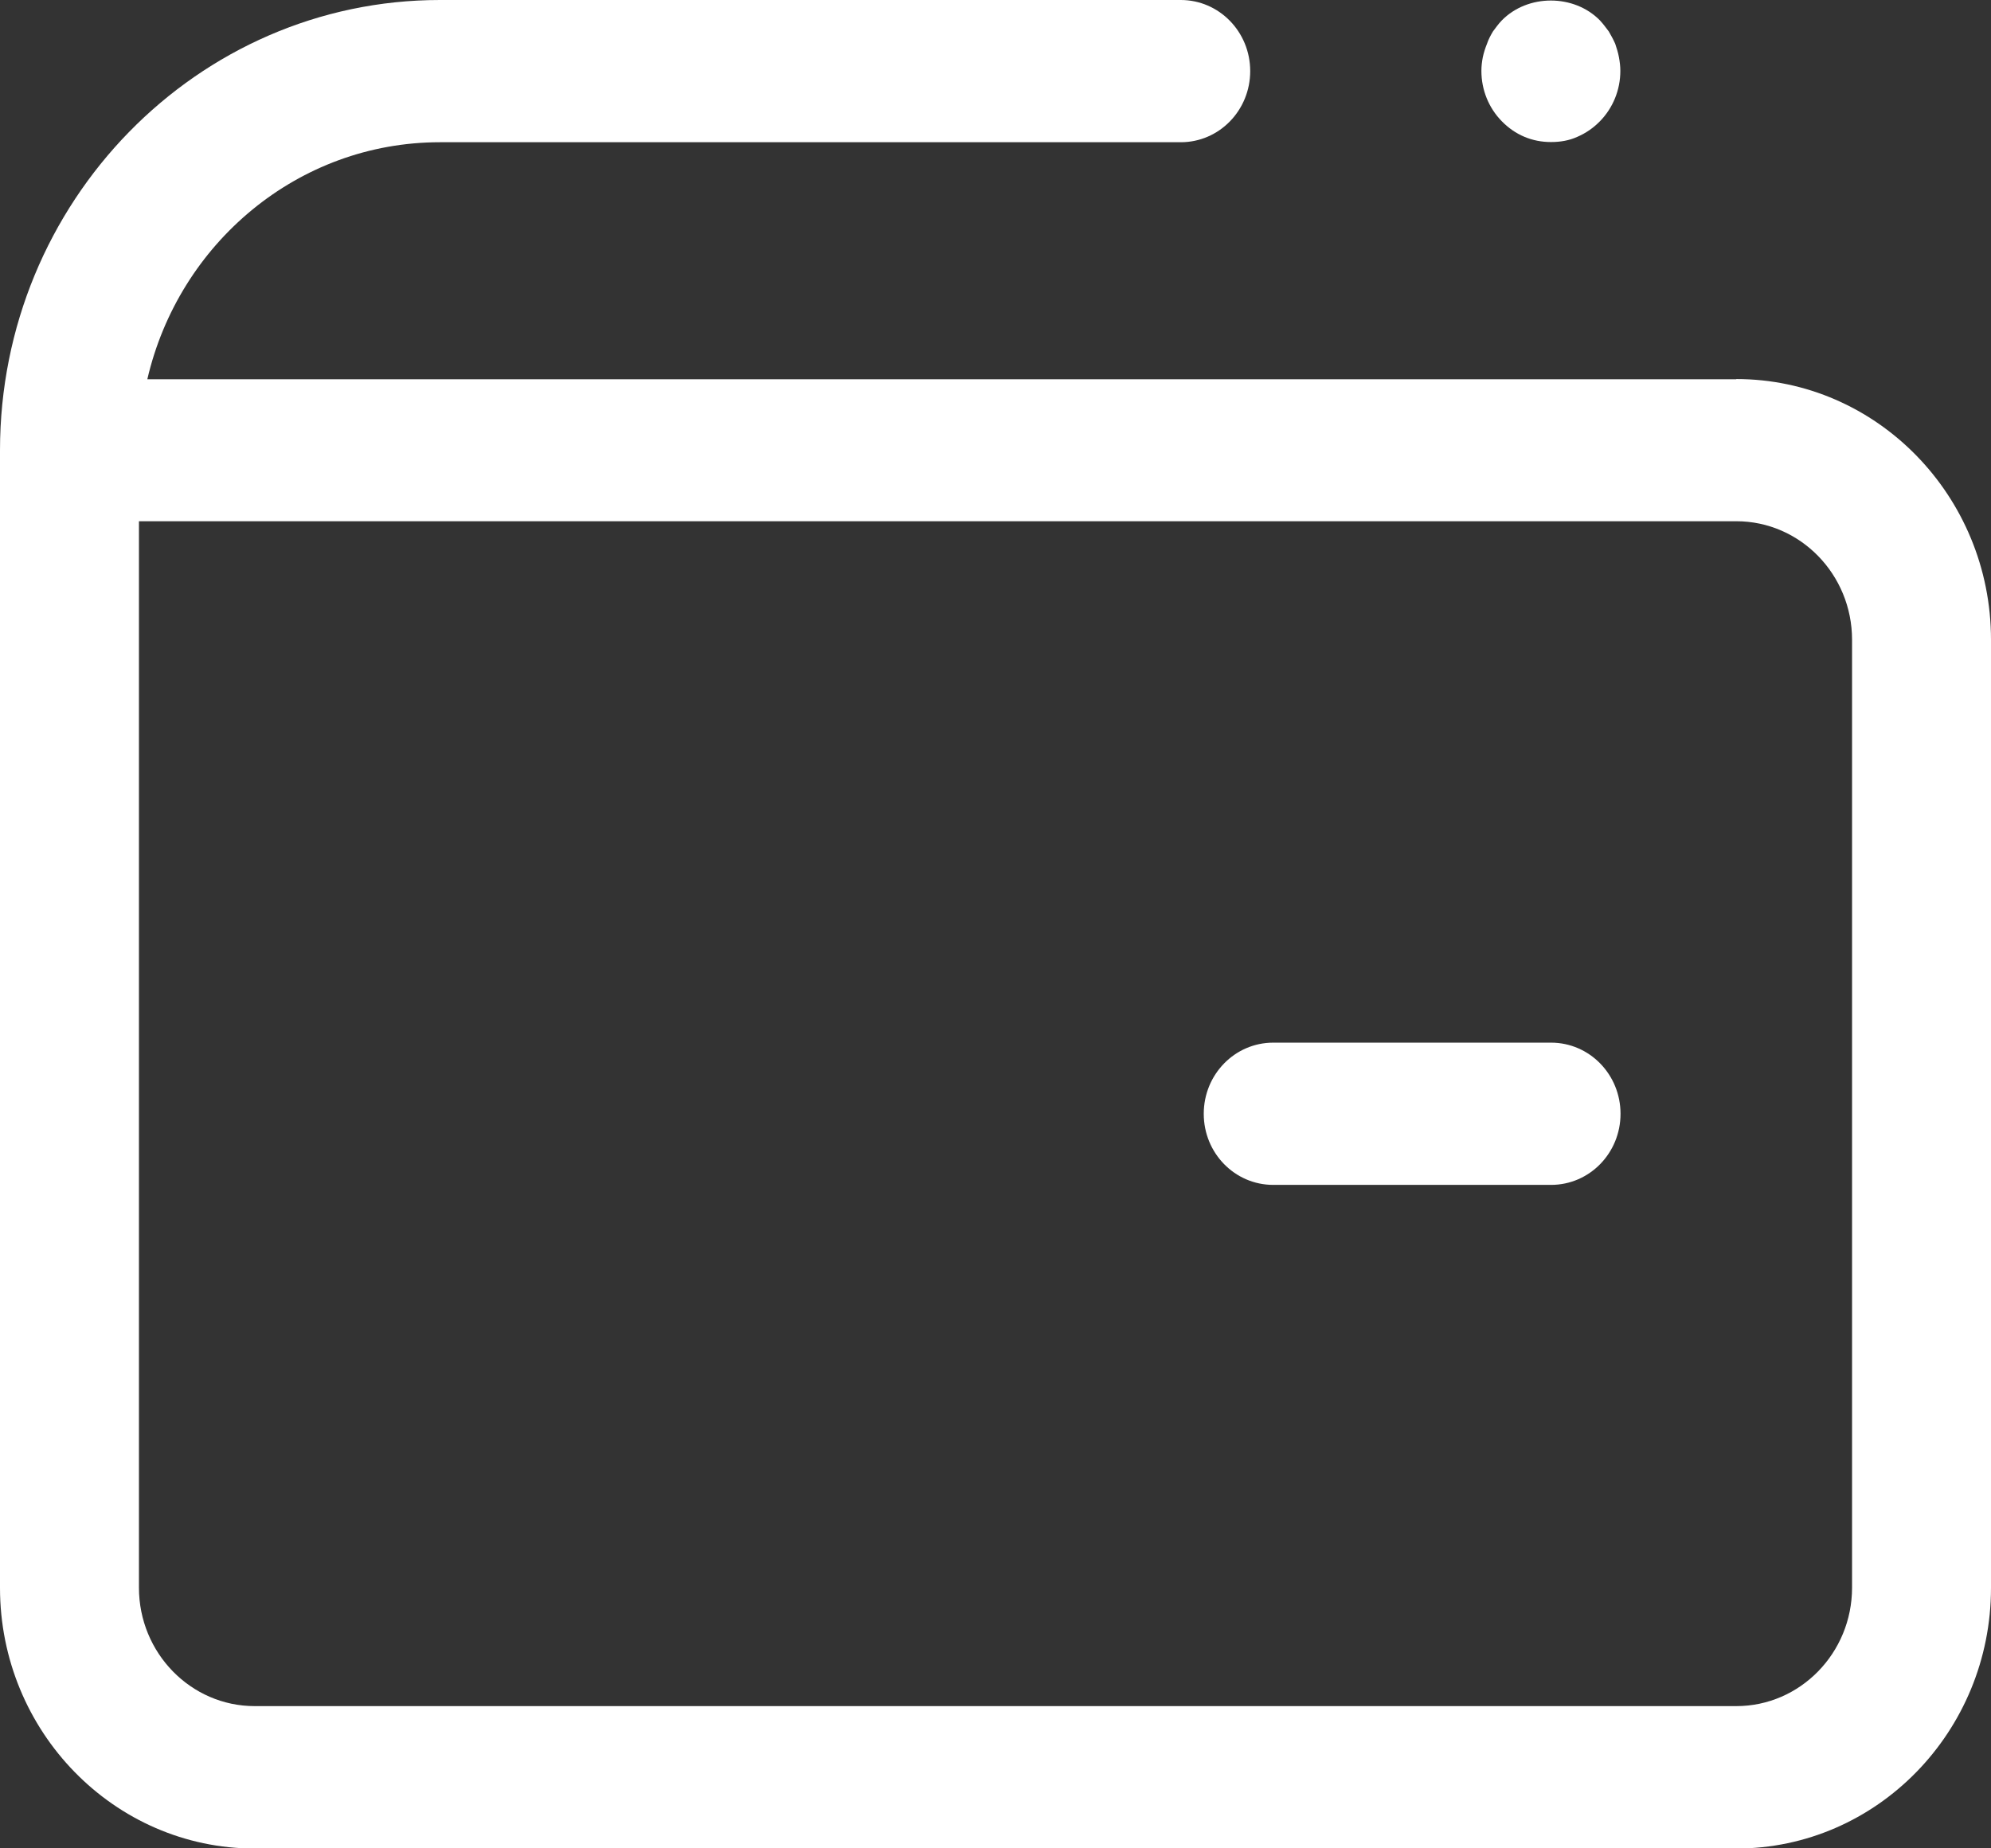 <svg width="42" height="39" viewBox="0 0 42 39" fill="none" xmlns="http://www.w3.org/2000/svg">
<rect x="0" y="0" width="42" height="39" fill="#333333" stroke="none"/>
<path d="M36.627 8.002H3.108C3.771 5.137 6.283 3.001 9.281 3.001H24.908C25.718 3.001 26.373 2.33 26.373 1.5C26.373 0.671 25.718 0 24.908 0H9.281C4.163 0 0 4.262 0 9.502V33.503C0 36.534 2.409 39.004 5.373 39.004H36.627C39.591 39.004 42 36.537 42 33.503V13.499C42 10.468 39.591 7.998 36.627 7.998M39.069 33.499C39.069 34.878 37.974 35.999 36.627 35.999H5.373C4.026 35.999 2.931 34.878 2.931 33.499V10.998H36.627C37.974 10.998 39.069 12.12 39.069 13.499V33.499Z" fill="white"/>
<path d="M32.72 22H26.858C26.048 22 25.393 22.671 25.393 23.501C25.393 24.331 26.048 25.001 26.858 25.001H32.72C33.53 25.001 34.185 24.331 34.185 23.501C34.185 22.671 33.53 22 32.72 22Z" fill="white"/>
<path d="M32.719 2.997C32.915 2.997 33.1 2.966 33.274 2.887C33.459 2.807 33.615 2.697 33.752 2.557C34.025 2.277 34.181 1.898 34.181 1.496C34.181 1.398 34.17 1.307 34.151 1.205C34.133 1.106 34.103 1.015 34.073 0.924C34.033 0.833 33.985 0.746 33.937 0.663C33.877 0.583 33.818 0.504 33.752 0.432C33.204 -0.129 32.227 -0.129 31.679 0.432C31.613 0.5 31.553 0.583 31.494 0.663C31.446 0.743 31.398 0.833 31.368 0.924C31.331 1.015 31.302 1.106 31.28 1.205C31.261 1.307 31.25 1.394 31.25 1.496C31.25 1.898 31.405 2.277 31.679 2.557C31.964 2.849 32.323 2.997 32.715 2.997" fill="white"/>
</svg>
